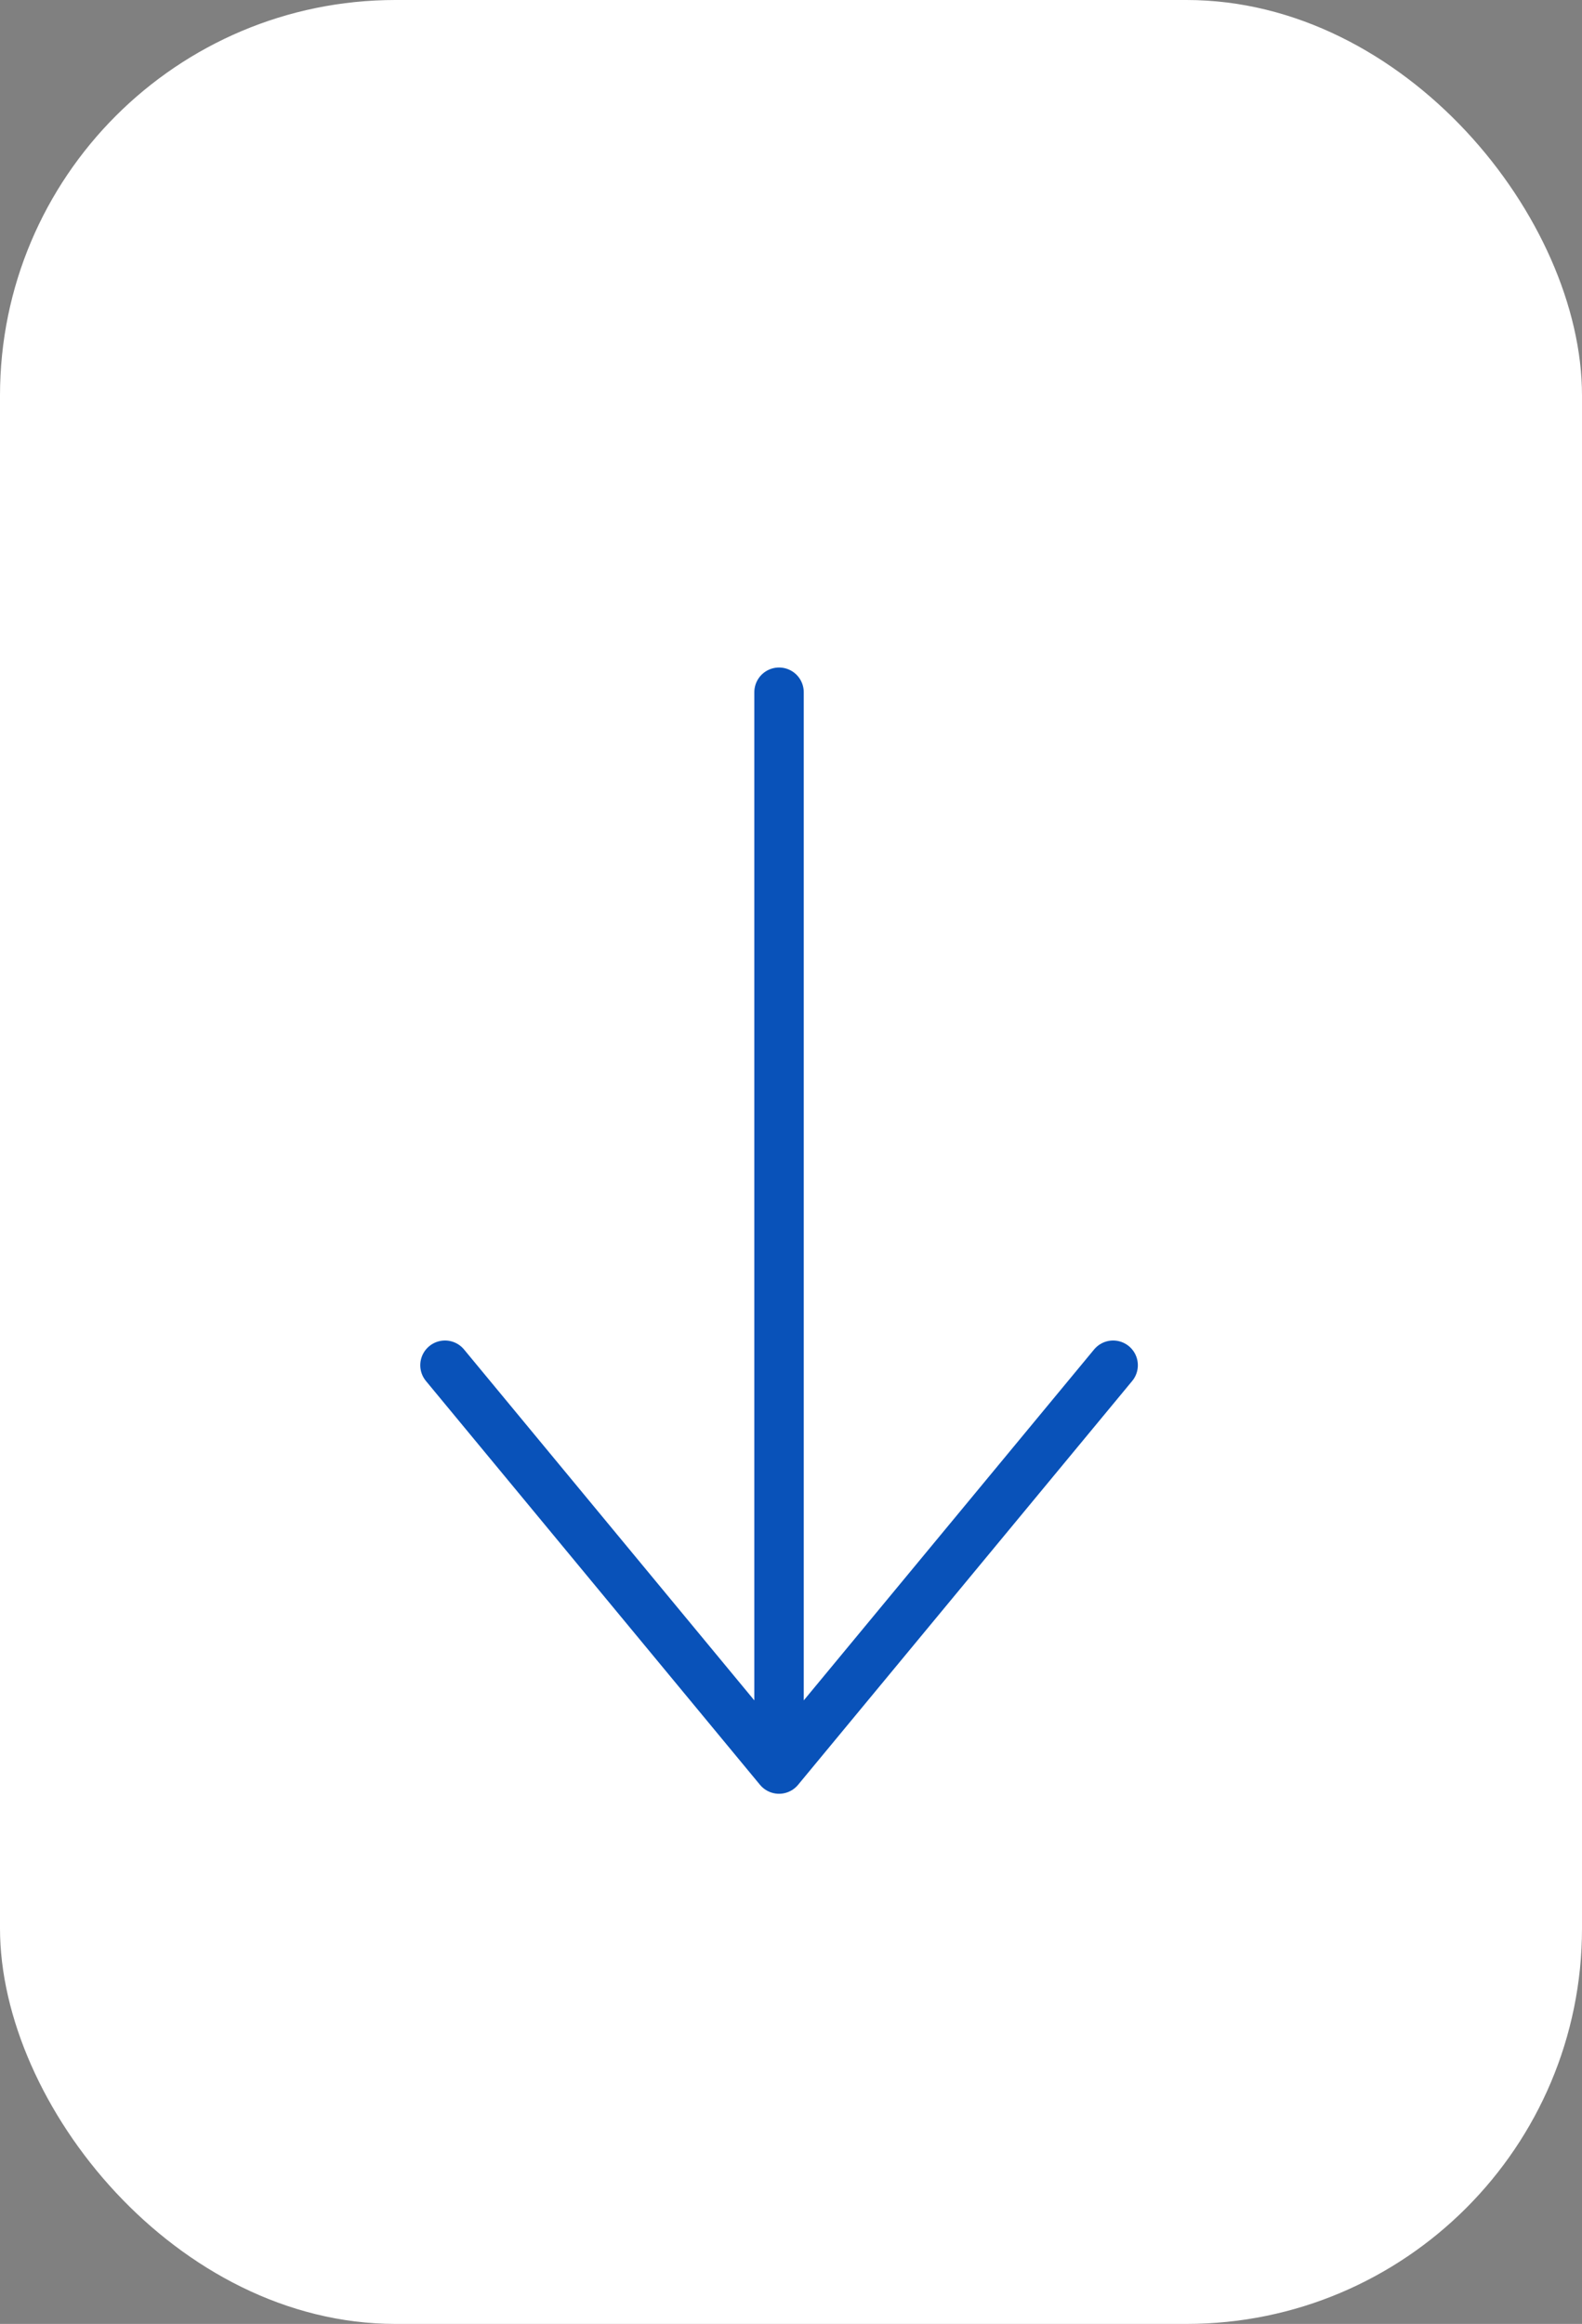 <svg width="32" height="47" viewBox="0 0 32 47" fill="none" xmlns="http://www.w3.org/2000/svg">
<rect x="0" y="0" width="32" height="47" fill="#808080" stroke="none"/>
<rect width="32" height="47" rx="8" fill="white"/>
<g clip-path="url(#clip0_10621_6089)">
<path d="M15.758 14L15.758 35.778M15.758 35.778L22.516 27.611M15.758 35.778L9.001 27.611" stroke="#0952B9" stroke-linecap="round" stroke-linejoin="round"/>
</g>
<defs>
<clipPath id="clip0_10621_6089">
<rect width="29" height="19" fill="white" transform="translate(25 9) rotate(90)"/>
</clipPath>
</defs>
</svg>
